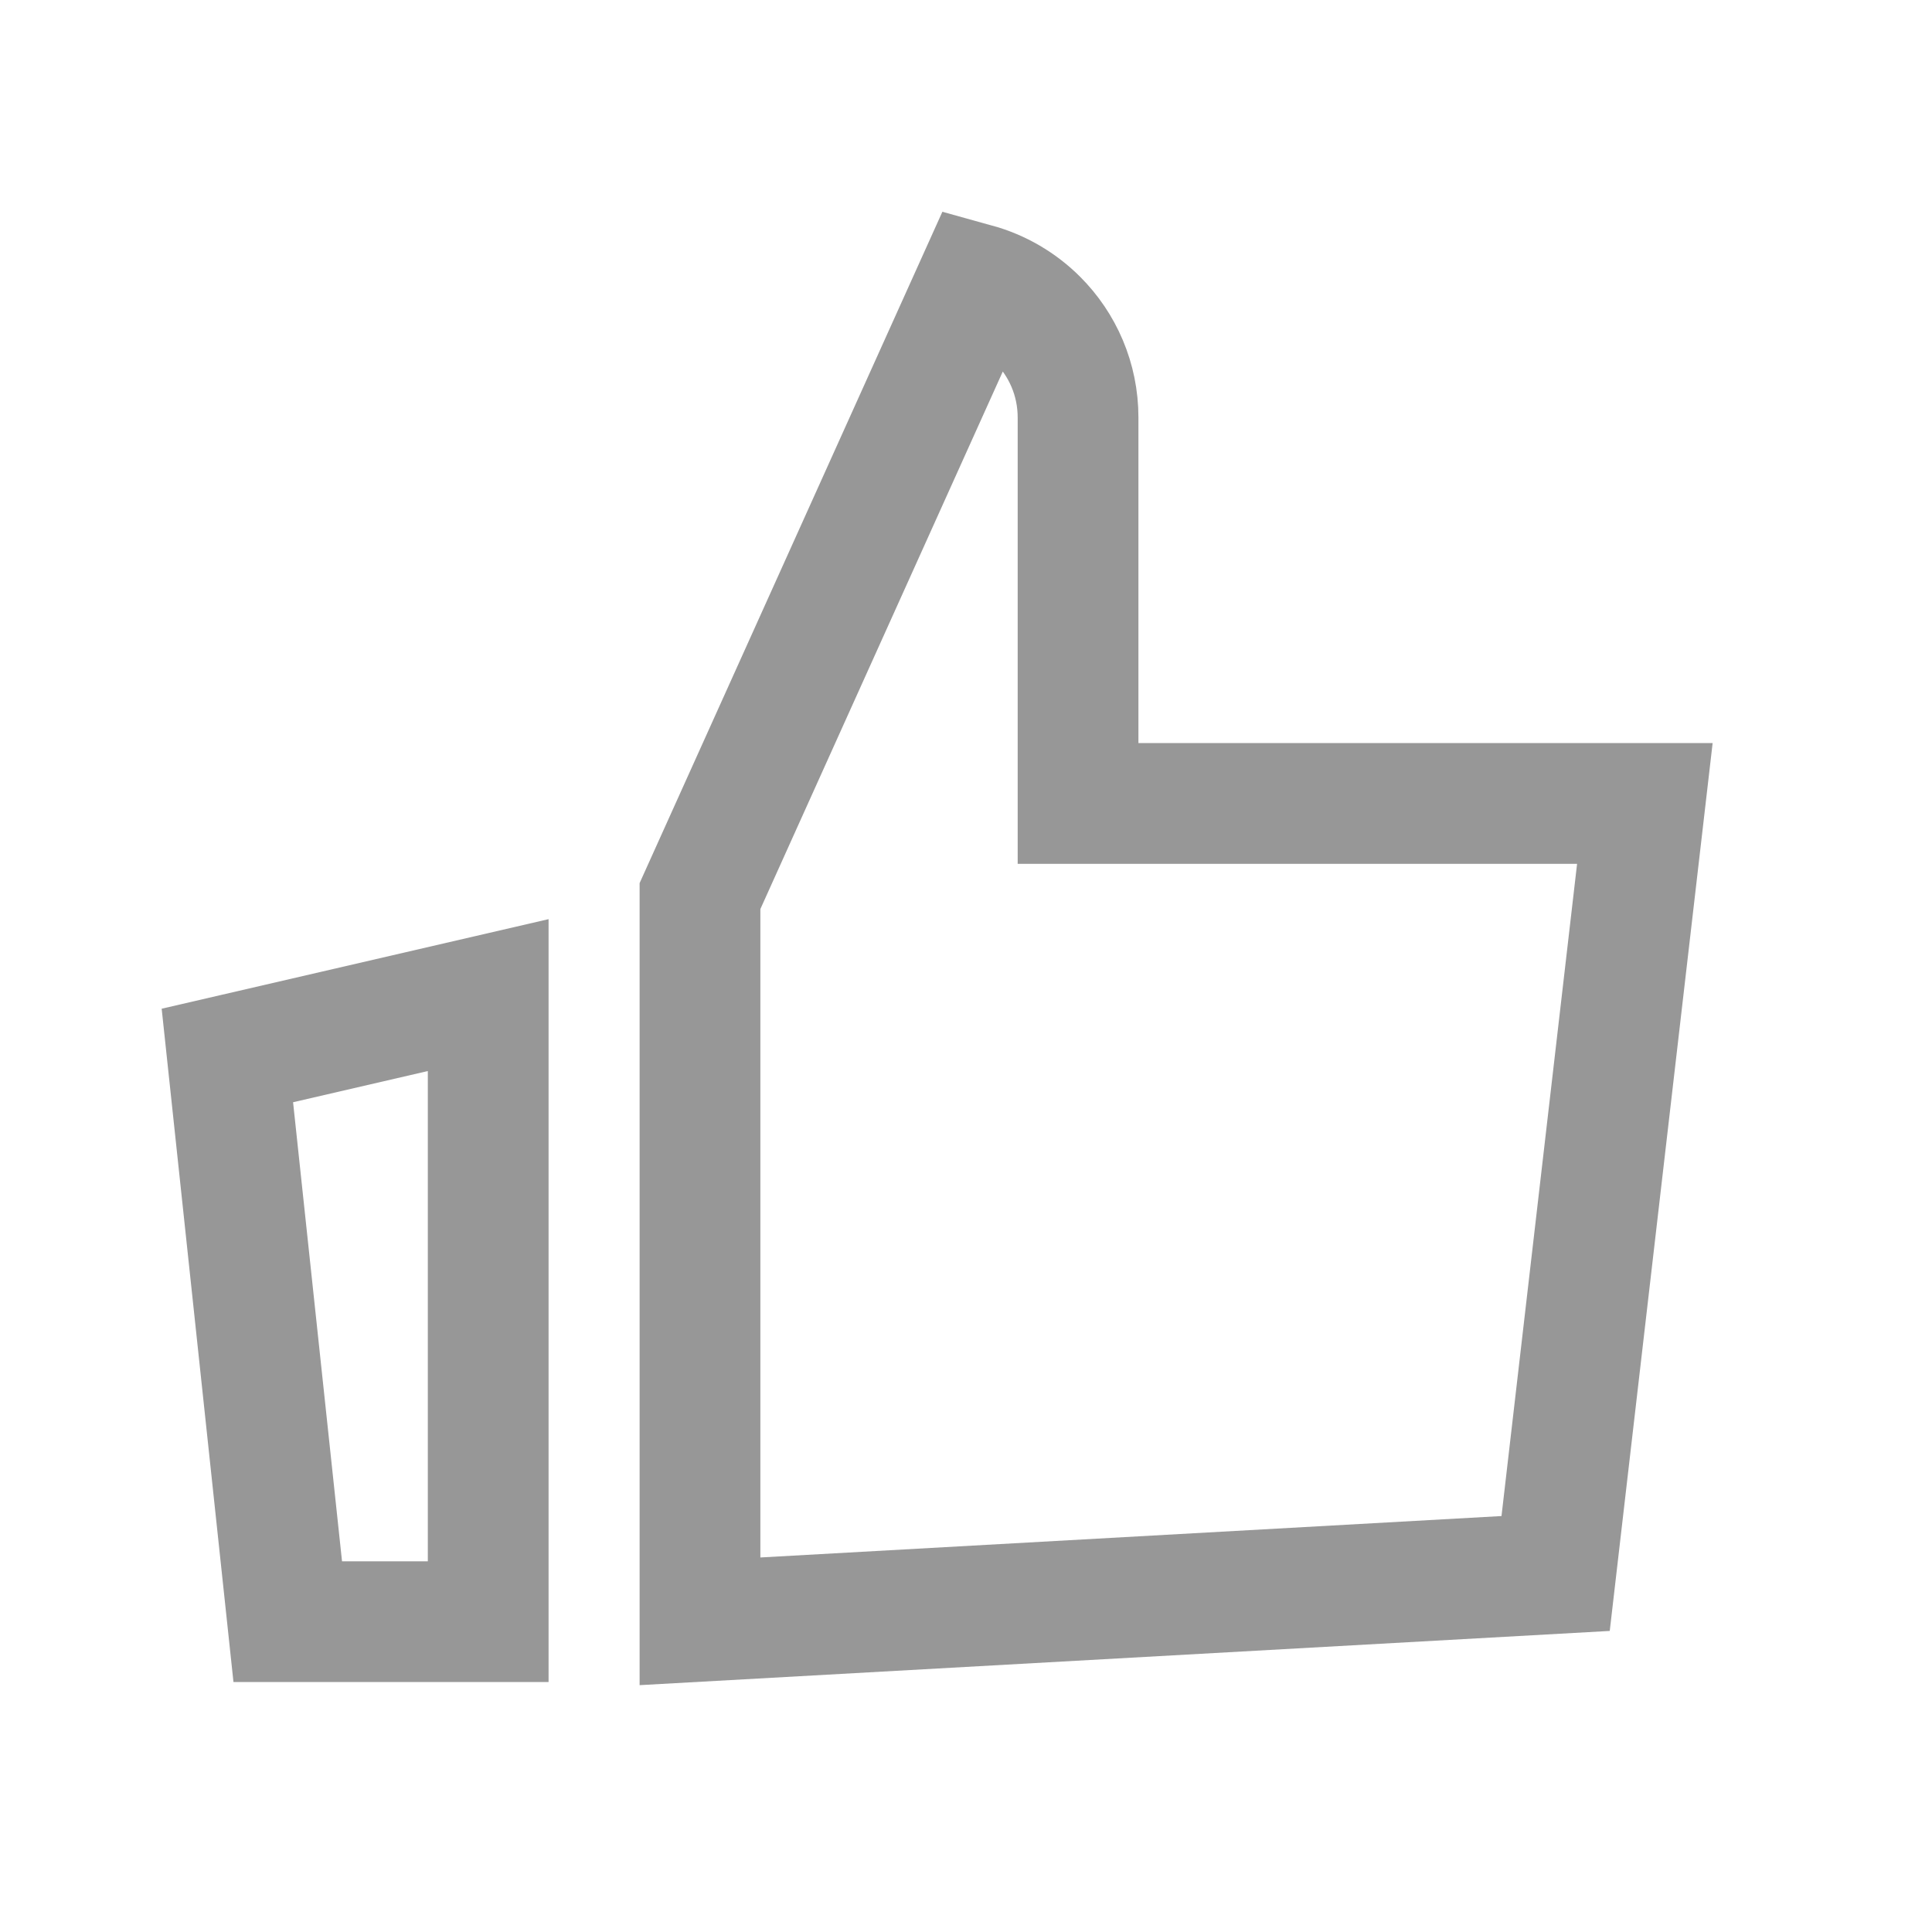 <svg xmlns="http://www.w3.org/2000/svg" viewBox="0 0 16 16" class="design-iconfont">
  <g stroke="#979797" fill="none" fill-rule="evenodd">
    <path d="M8.084,2.35 C8.279,2.404 8.453,2.507 8.592,2.646 C8.8,2.854 8.928,3.141 8.928,3.458 L8.928,3.458 L8.928,6.654 L13.622,6.654 L12.883,13.031 L5.797,13.427 L5.797,7.421 L6.994,4.767 Z"/>
    <path d="M4.043,8.241 L4.043,13.43 L2.383,13.43 L1.883,8.741 L4.043,8.241 Z"/>
  </g>
</svg>
